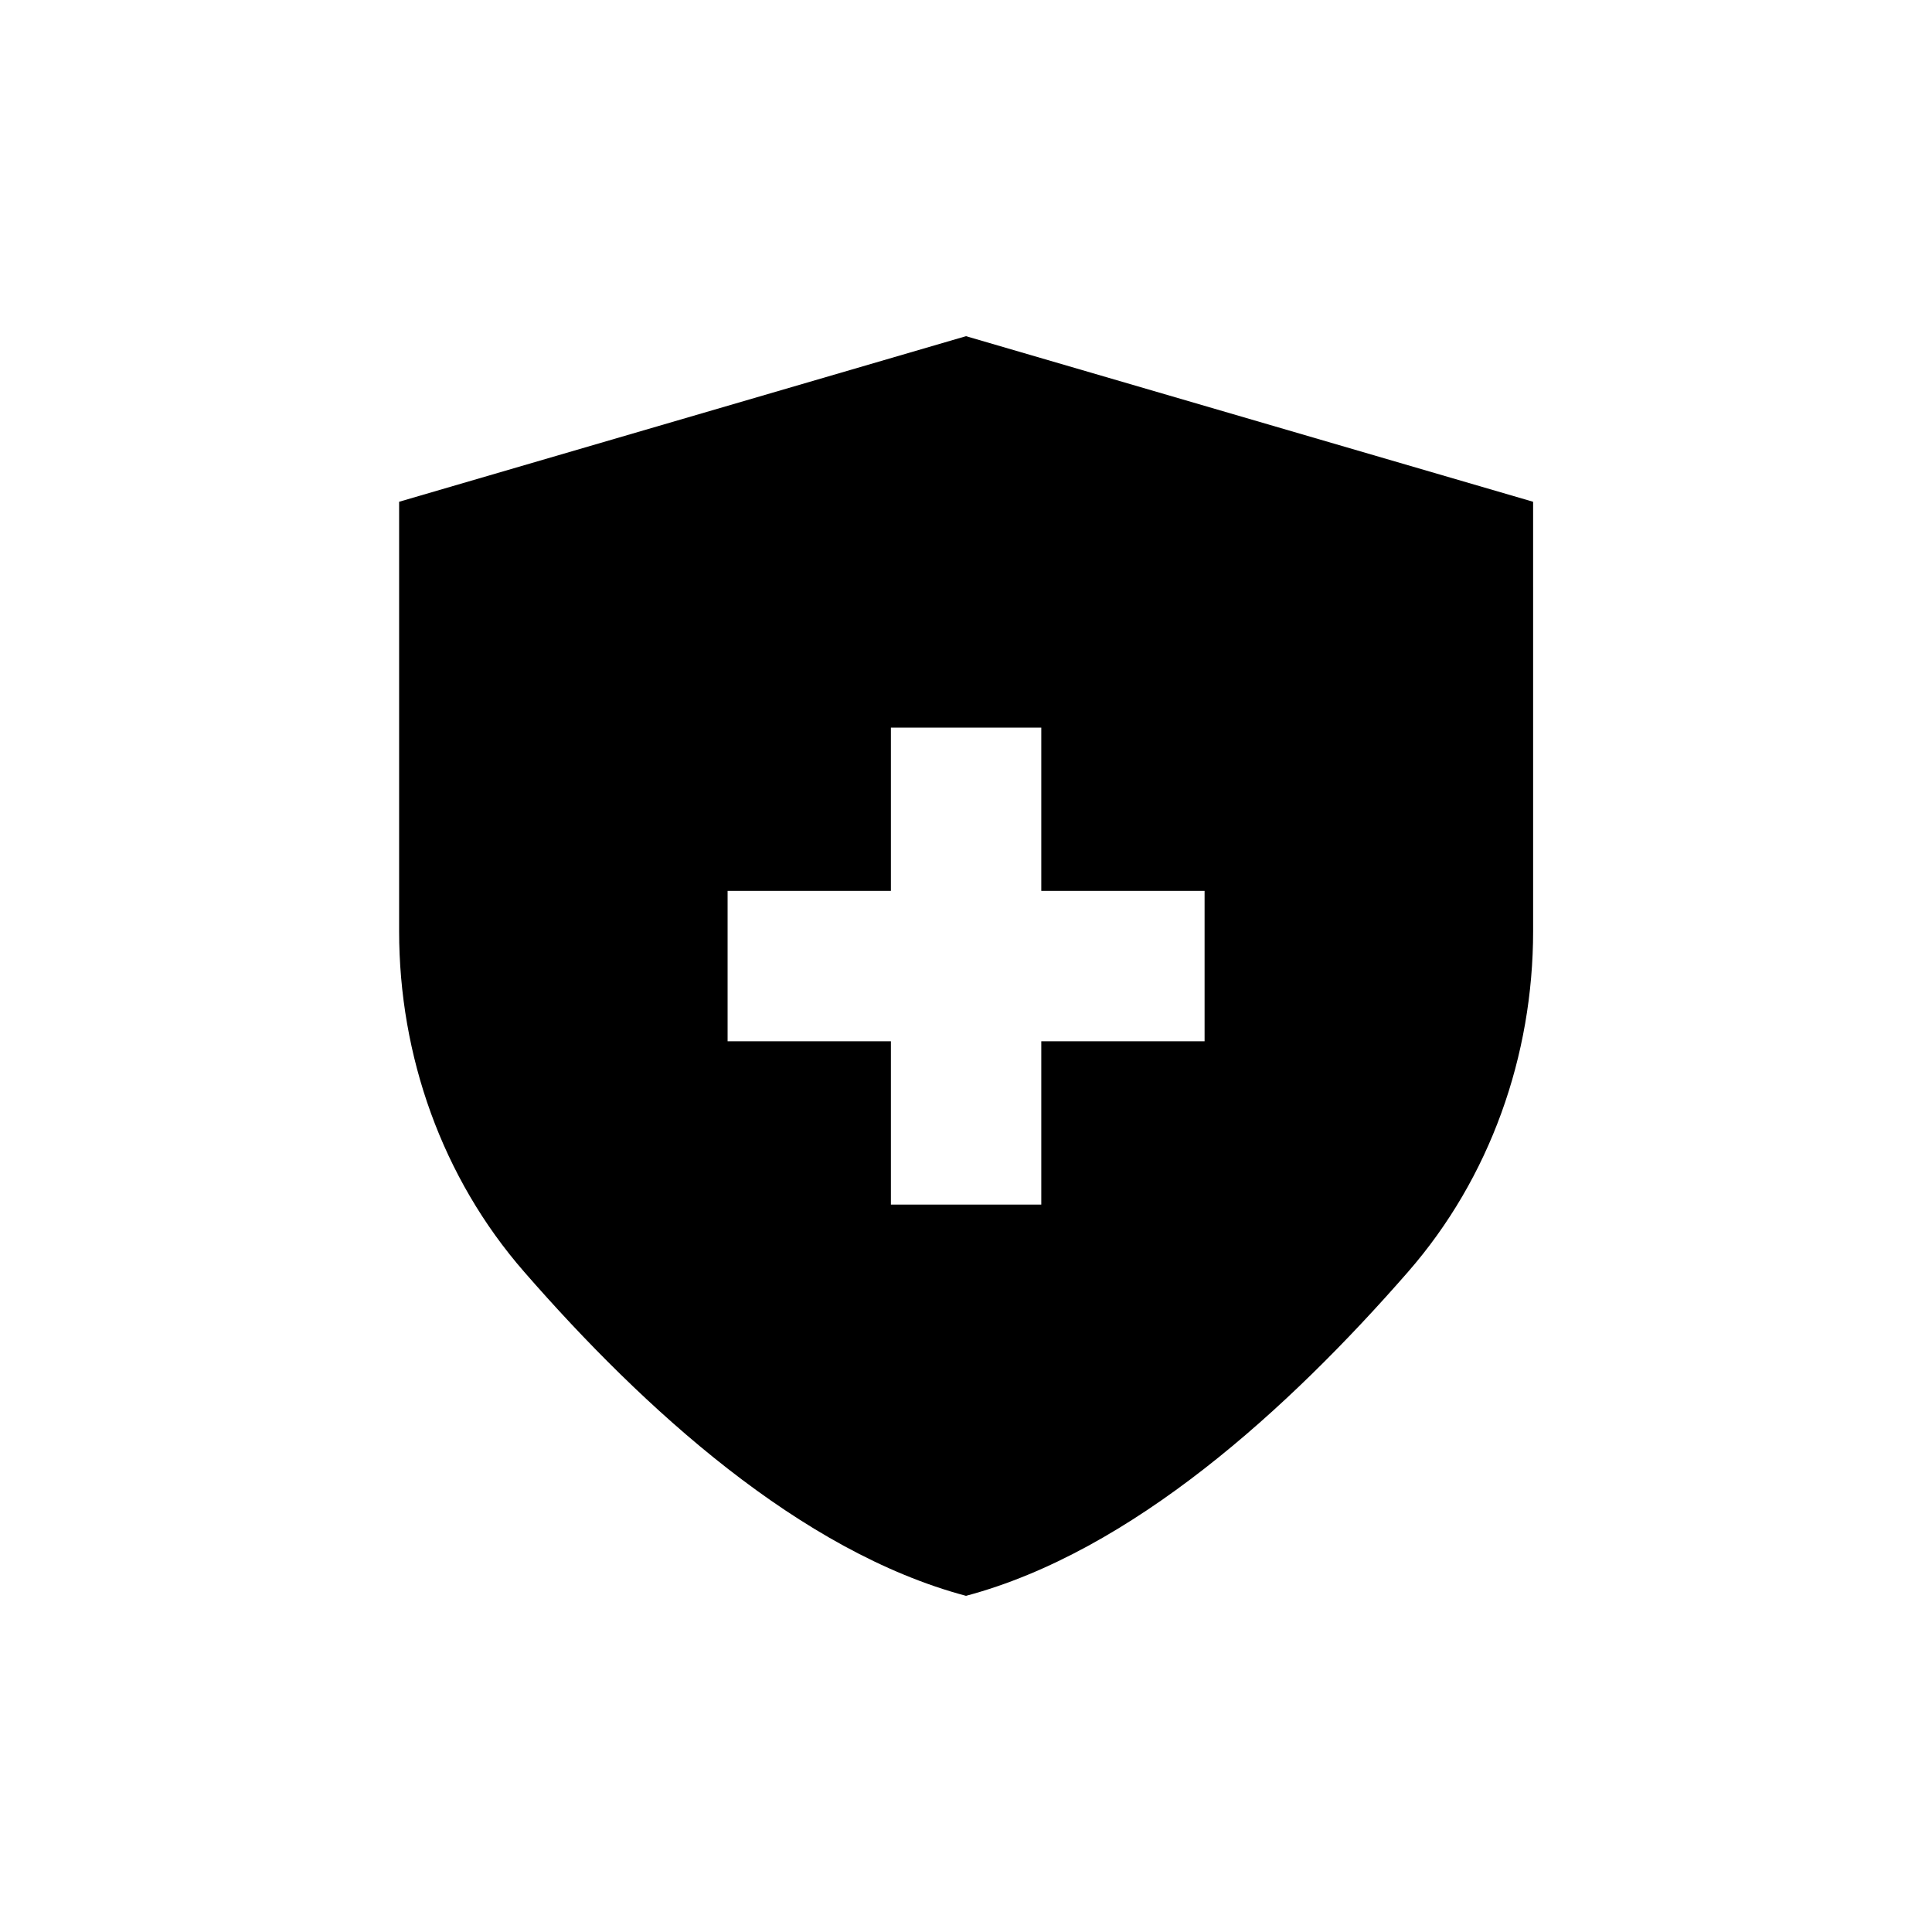 <?xml version="1.0" encoding="UTF-8"?>
<!-- The Best Svg Icon site in the world: iconSvg.co, Visit us! https://iconsvg.co -->
<svg fill="#000000" width="800px" height="800px" version="1.1" viewBox="144 144 512 512" xmlns="http://www.w3.org/2000/svg">
 <path d="m400 233.09-150.23 43.883v113.76c0 33.102 11.387 65.395 33.152 90.332 31.633 36.324 73.199 74.16 117.08 85.848 43.883-11.688 85.445-49.523 117.14-85.848 21.766-24.938 33.152-57.281 33.152-90.332l-0.004-113.76zm63.227 186.86h-43.277v43.277h-39.852v-43.277h-43.277v-39.852h43.277v-43.277h39.852v43.277h43.277z"/>
</svg>